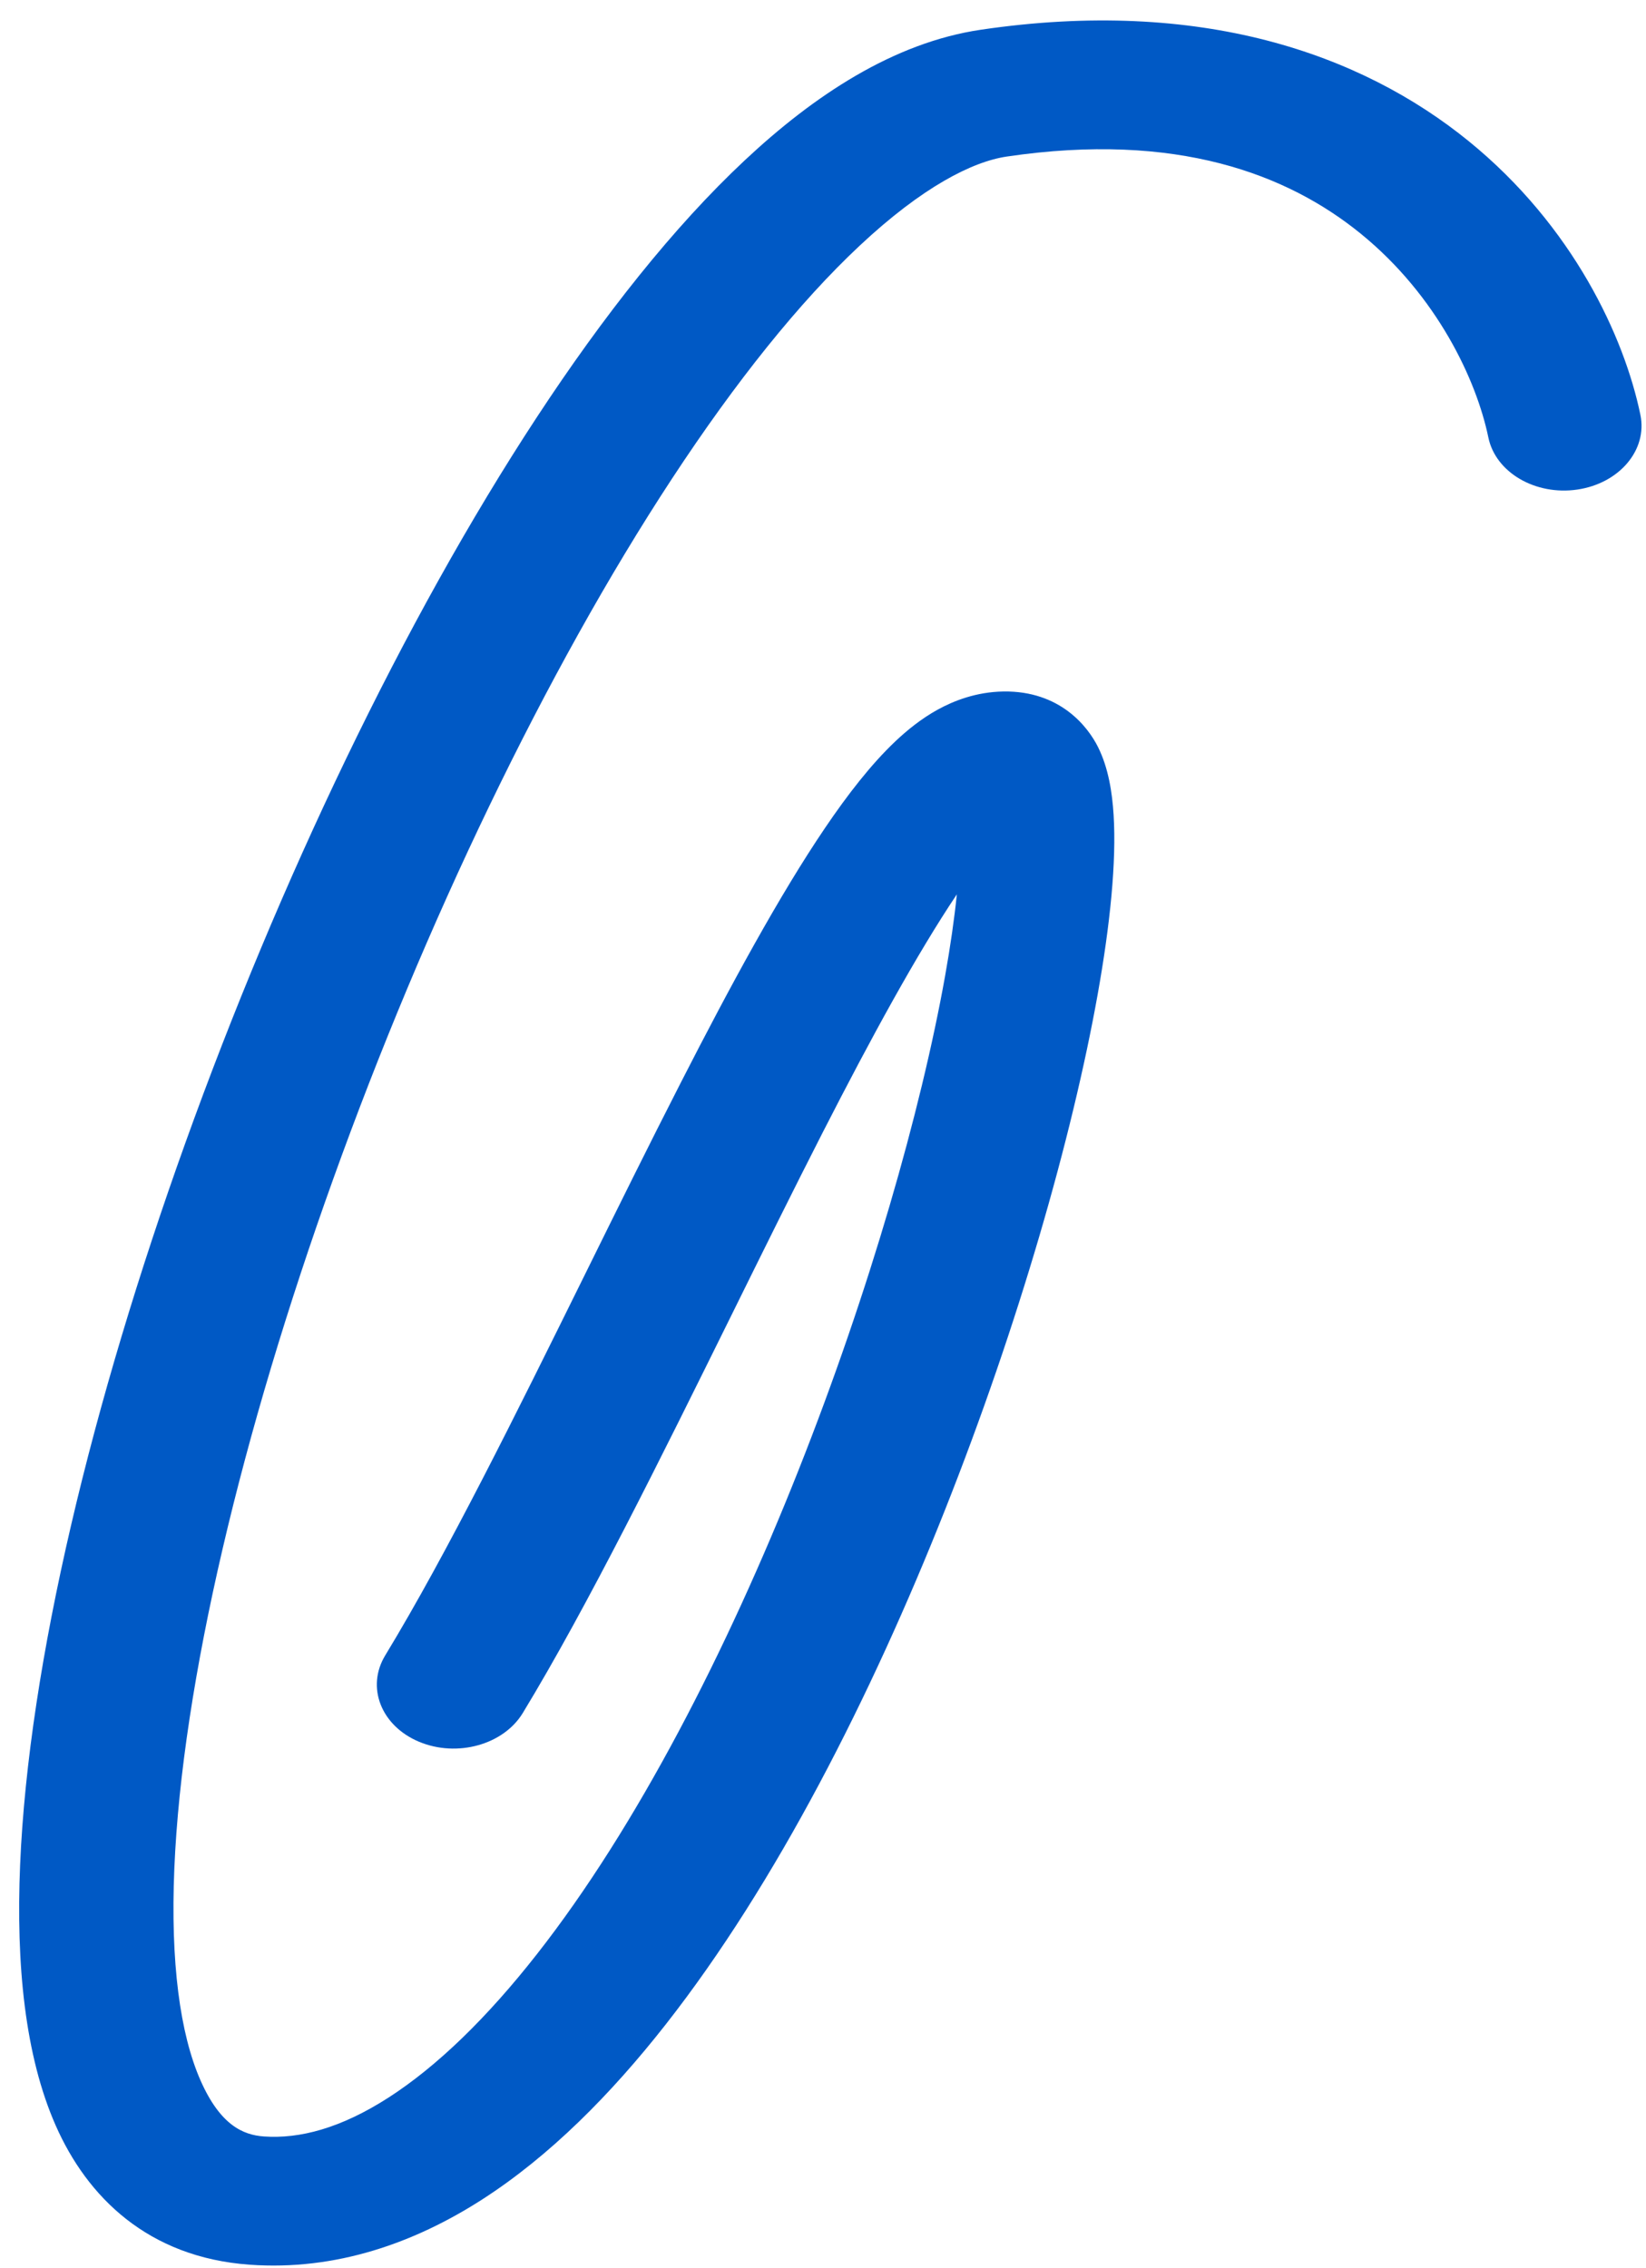 <?xml version="1.0" encoding="UTF-8"?> <svg xmlns="http://www.w3.org/2000/svg" width="45" height="62" viewBox="0 0 45 62" fill="none"><path fill-rule="evenodd" clip-rule="evenodd" d="M40.155 3.86C43.011 6.183 44.409 9.217 44.847 11.34C45.045 12.297 44.274 13.211 43.126 13.381C41.978 13.551 40.887 12.914 40.69 11.957C40.366 10.39 39.291 8.087 37.201 6.387C35.206 4.765 32.176 3.592 27.526 4.279C26.58 4.418 25.212 5.114 23.505 6.713C21.851 8.26 20.111 10.435 18.374 13.08C14.906 18.362 11.602 25.29 9.111 32.223C6.615 39.168 4.98 45.993 4.766 51.073C4.658 53.635 4.921 55.59 5.482 56.865C6.024 58.094 6.652 58.356 7.211 58.396C8.191 58.466 9.314 58.175 10.623 57.333C11.944 56.483 13.312 55.157 14.678 53.415C17.407 49.936 19.87 45.126 21.827 40.194C23.778 35.275 25.181 30.346 25.836 26.687C25.985 25.853 26.092 25.103 26.159 24.446C25.062 26.082 23.82 28.358 22.493 30.952C21.686 32.531 20.847 34.228 20 35.943C18.057 39.873 16.068 43.9 14.292 46.823C13.764 47.692 12.495 48.043 11.456 47.608C10.418 47.173 10.004 46.115 10.532 45.247C12.23 42.451 14.107 38.651 16.014 34.791C16.879 33.039 17.751 31.275 18.615 29.587C19.973 26.931 21.318 24.456 22.558 22.627C23.173 21.719 23.814 20.893 24.471 20.27C24.801 19.957 25.188 19.644 25.633 19.398C26.074 19.155 26.688 18.913 27.431 18.901C28.988 18.877 29.747 19.872 30.02 20.422C30.304 20.992 30.407 21.662 30.445 22.276C30.524 23.55 30.353 25.259 30.008 27.187C29.313 31.074 27.847 36.201 25.831 41.282C23.821 46.349 21.22 51.484 18.204 55.33C16.698 57.251 15.026 58.932 13.188 60.115C11.338 61.305 9.186 62.071 6.826 61.902C4.044 61.703 2.381 60.047 1.522 58.095C0.682 56.189 0.435 53.7 0.55 50.97C0.782 45.468 2.523 38.32 5.071 31.23C7.623 24.127 11.031 16.957 14.677 11.403C16.497 8.63 18.415 6.203 20.363 4.38C22.256 2.608 24.431 1.165 26.814 0.813C32.815 -0.073 37.204 1.461 40.155 3.86Z" fill="#0059C5"></path></svg> 